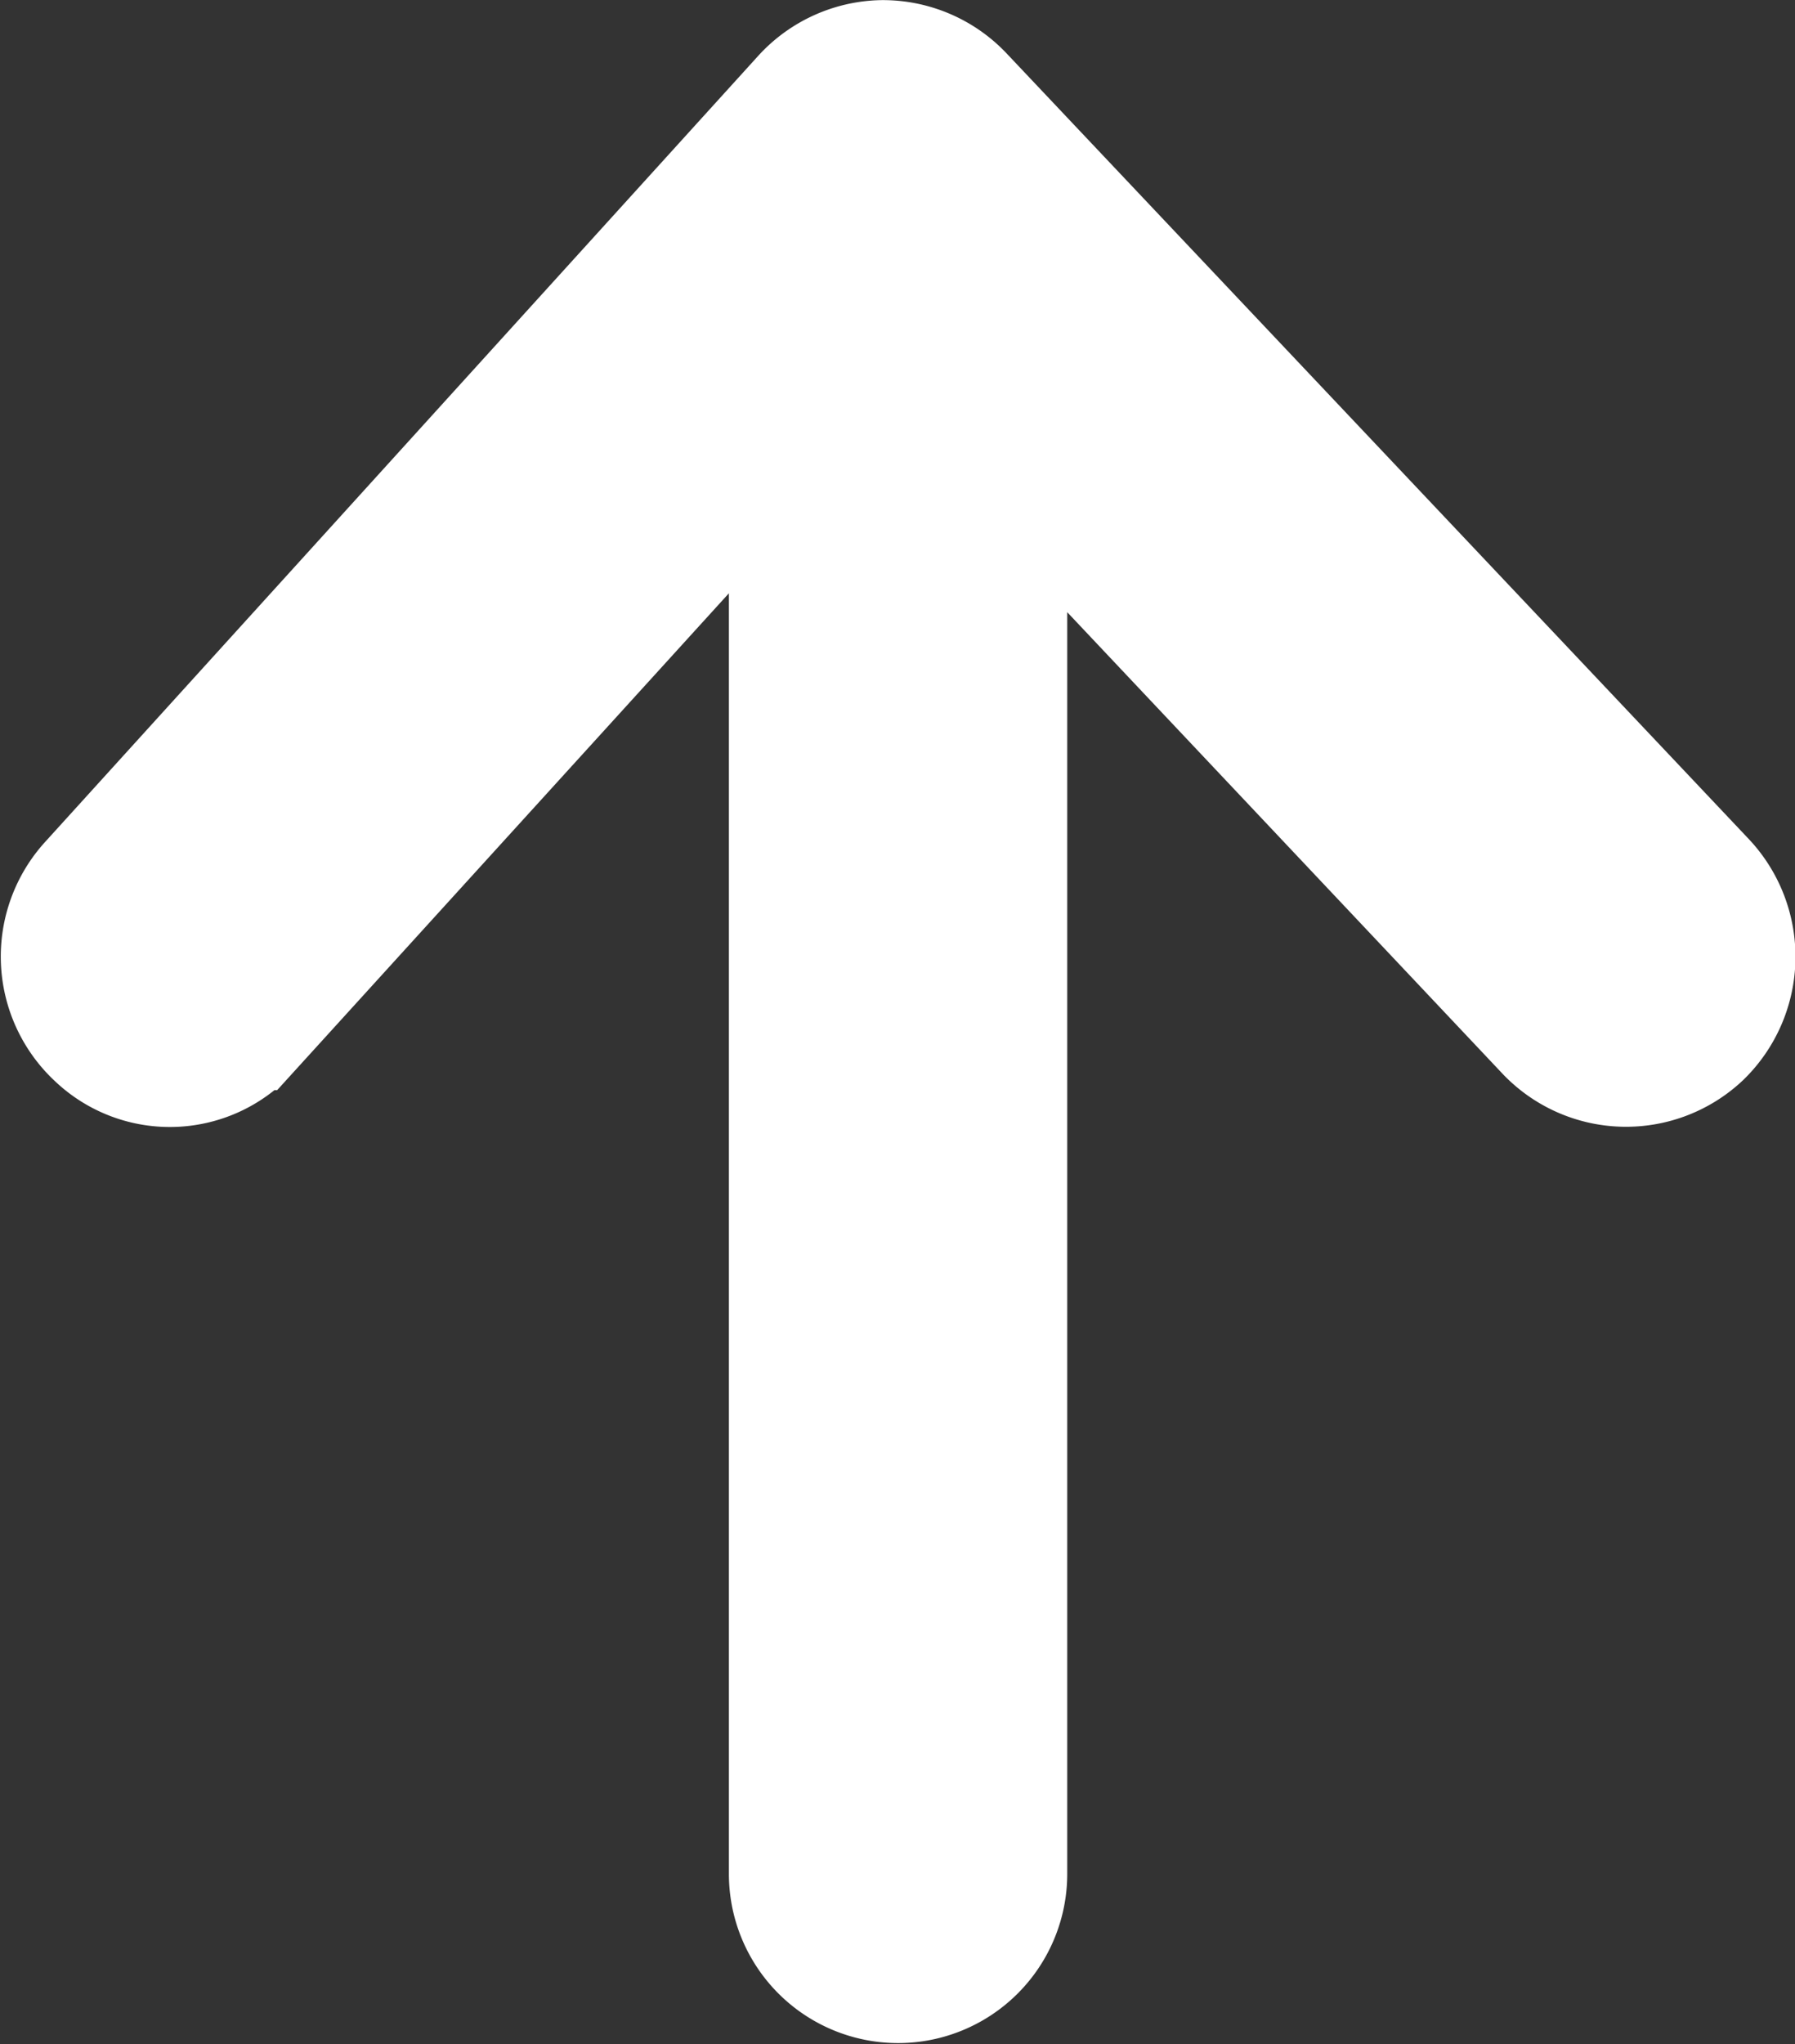 <svg xmlns="http://www.w3.org/2000/svg" width="15.81" height="18" viewBox="0 0 15.81 18">
  <rect x="0" y="0" width="15.81" height="18" fill="#333333" stroke="none"/>
  <defs>
    <style>
      .cls-1 {
        fill: #fff;
        stroke: #fff;
        stroke-width: 1px;
        fill-rule: evenodd;
      }
    </style>
  </defs>
  <path id="ban_top_arrow.svg" class="cls-1" d="M1847.45,535.647a1,1,0,0,1-1.41-.033l-4.7-4.982V543a0.99,0.99,0,1,1-1.98,0V530.431l-4.7,5.168a0.97,0.97,0,0,1-1.39.06,1,1,0,0,1-.06-1.412l6.28-6.921a1,1,0,0,1,.72-0.325h0.01a1,1,0,0,1,.72.31l6.54,6.921A1.011,1.011,0,0,1,1847.45,535.647Z" transform="translate(-1832.44 -526.5)"/>
</svg>
